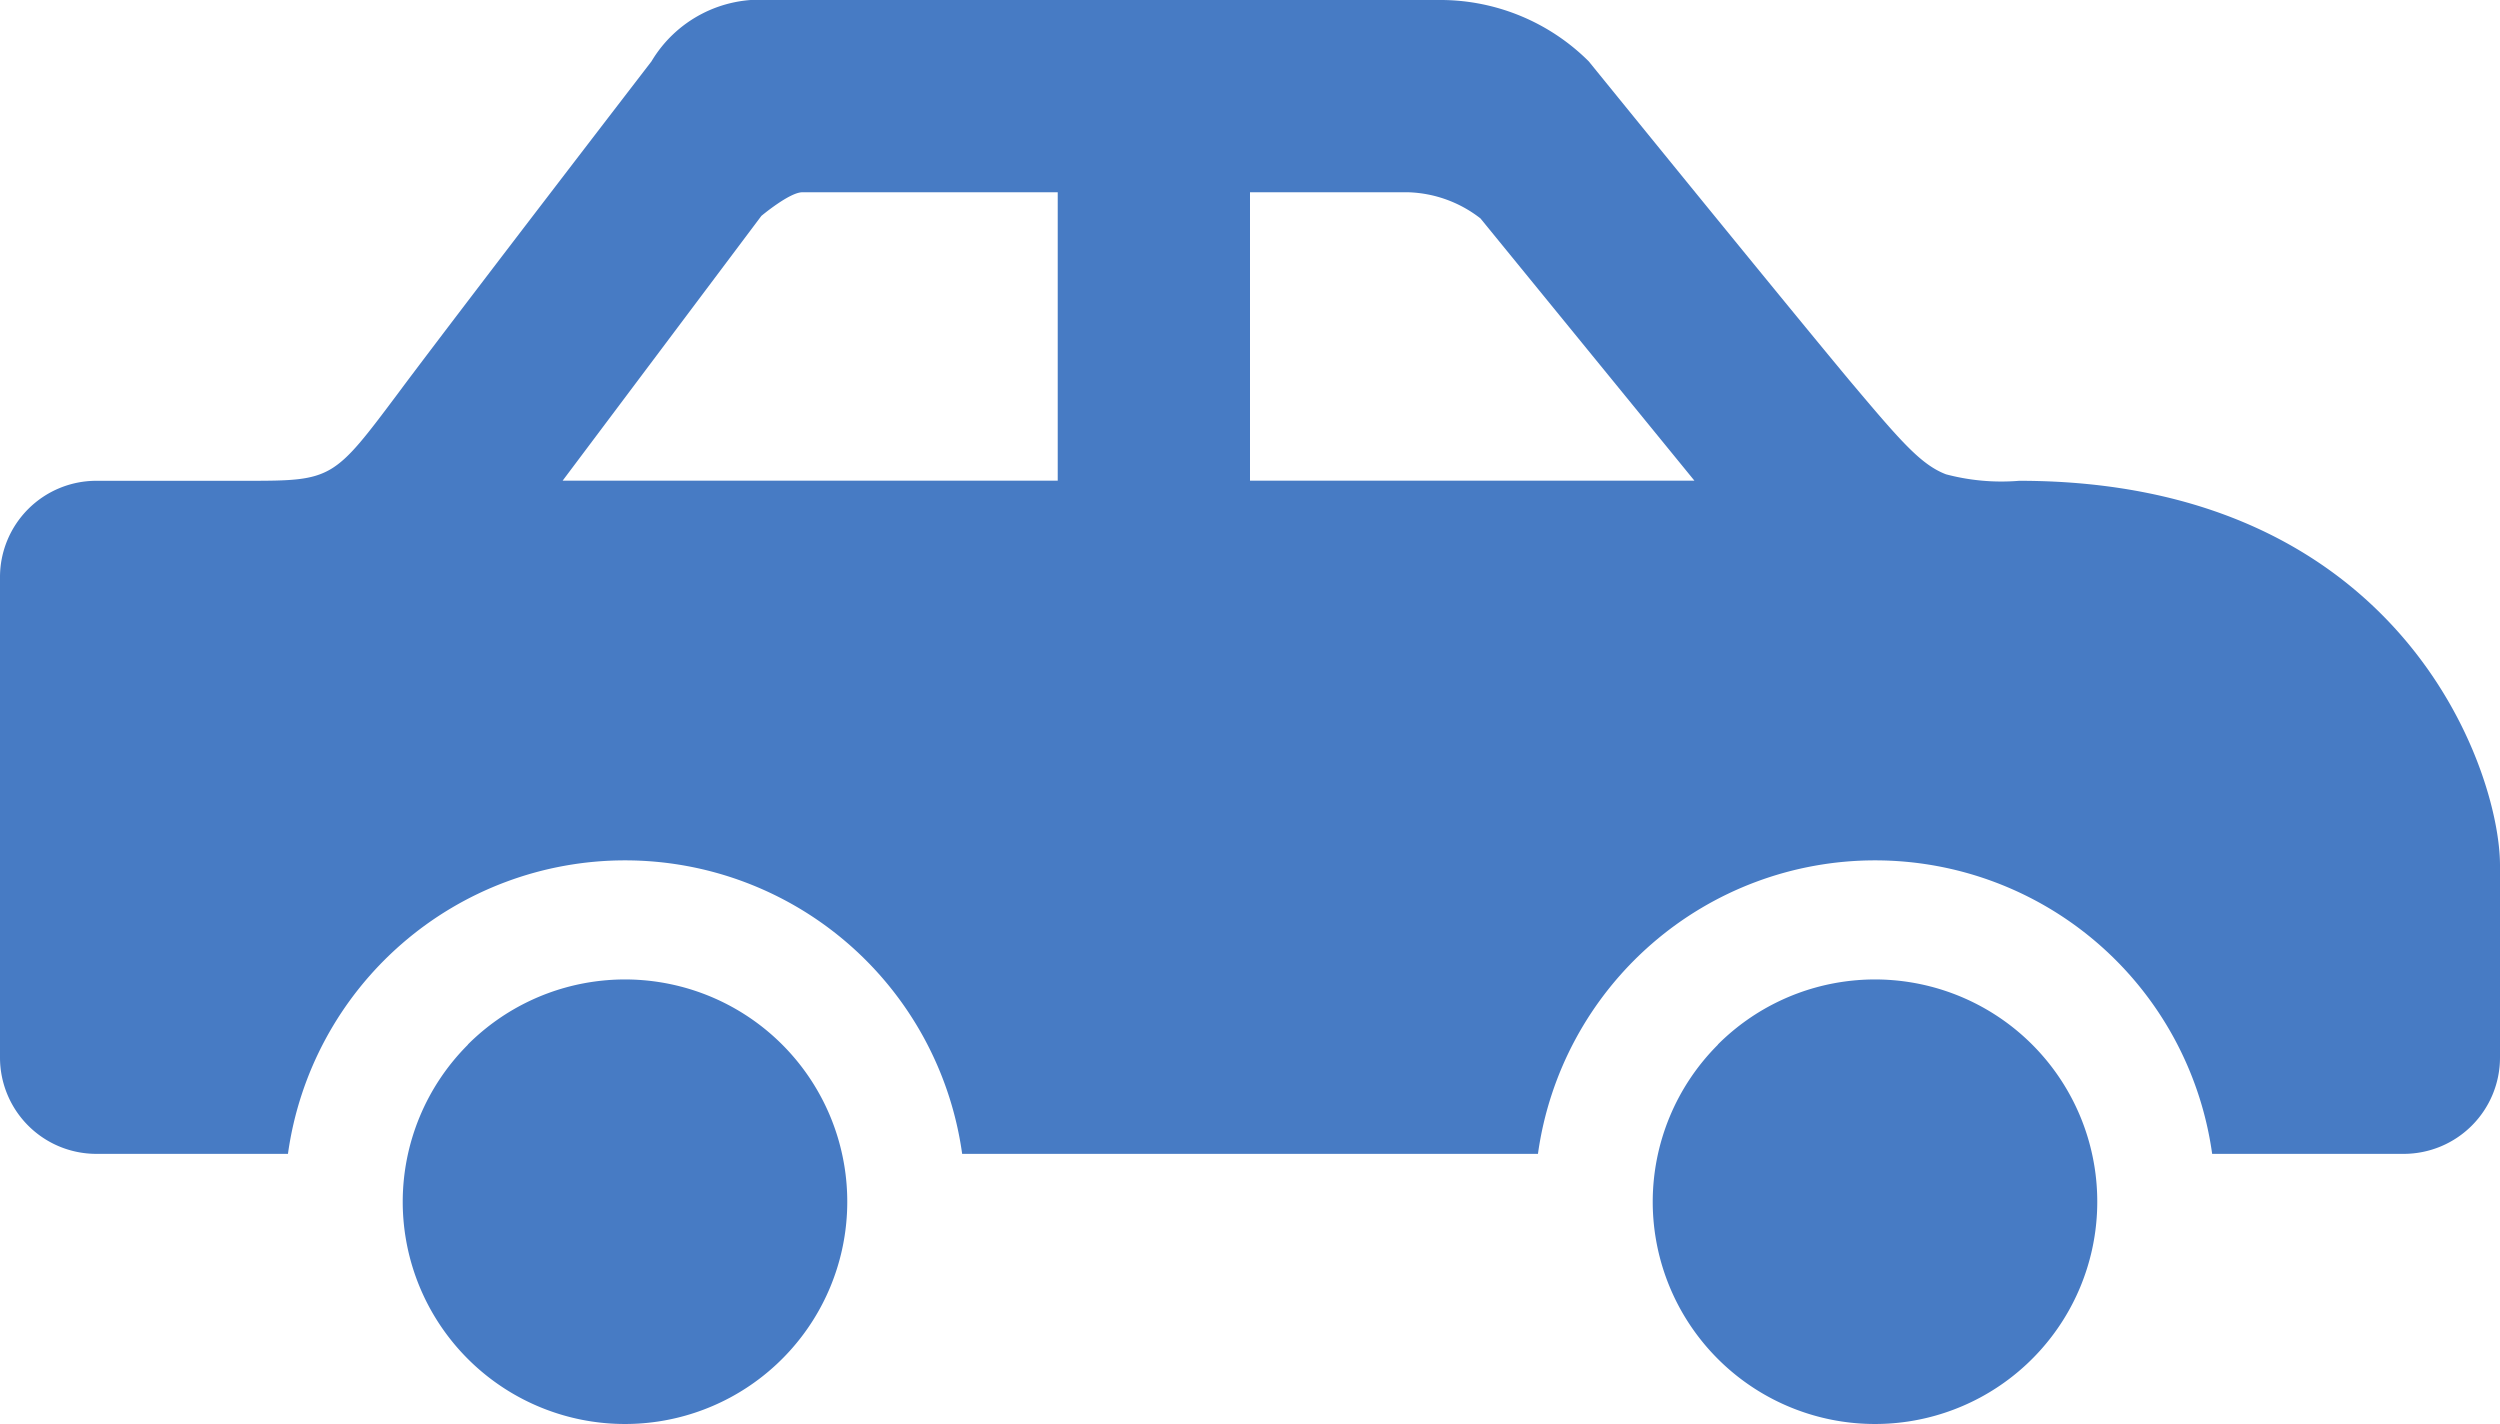 <?xml version="1.0" encoding="UTF-8"?>
<svg xmlns="http://www.w3.org/2000/svg" width="22" height="12.533" viewBox="0 0 22 12.533">
  <path d="M17.125,11.174a1.9,1.9,0,0,0,.644.057c3.362,0,4.231,2.544,4.231,3.385v1.692a.848.848,0,0,1-.846.846H19.467a2.995,2.995,0,0,0-5.933,0H8.467a2.995,2.995,0,0,0-5.933,0H.846A.848.848,0,0,1,0,16.308V12.077a.848.848,0,0,1,.846-.846H2.181c.745,0,.755-.013,1.325-.774l.052-.07c.623-.83,2.175-2.847,2.175-2.847A1.111,1.111,0,0,1,6.769,7h5.923a1.851,1.851,0,0,1,1.289.54s1.6,1.972,2.288,2.8C16.719,10.874,16.9,11.088,17.125,11.174ZM6.7,8.9l-1.749,2.33H9.308V8.692H7.06C6.948,8.692,6.7,8.9,6.7,8.9ZM11,8.692v2.538h3.911L13.028,8.922a1.087,1.087,0,0,0-.633-.23Zm4.117,7.5a1.956,1.956,0,1,1-.573,1.383A1.956,1.956,0,0,1,15.117,16.194Zm-11,0a1.956,1.956,0,1,1-.573,1.383A1.956,1.956,0,0,1,4.117,16.194Z" transform="translate(0 -7)" fill="#477bc4" fill-rule="evenodd"></path>
</svg>
